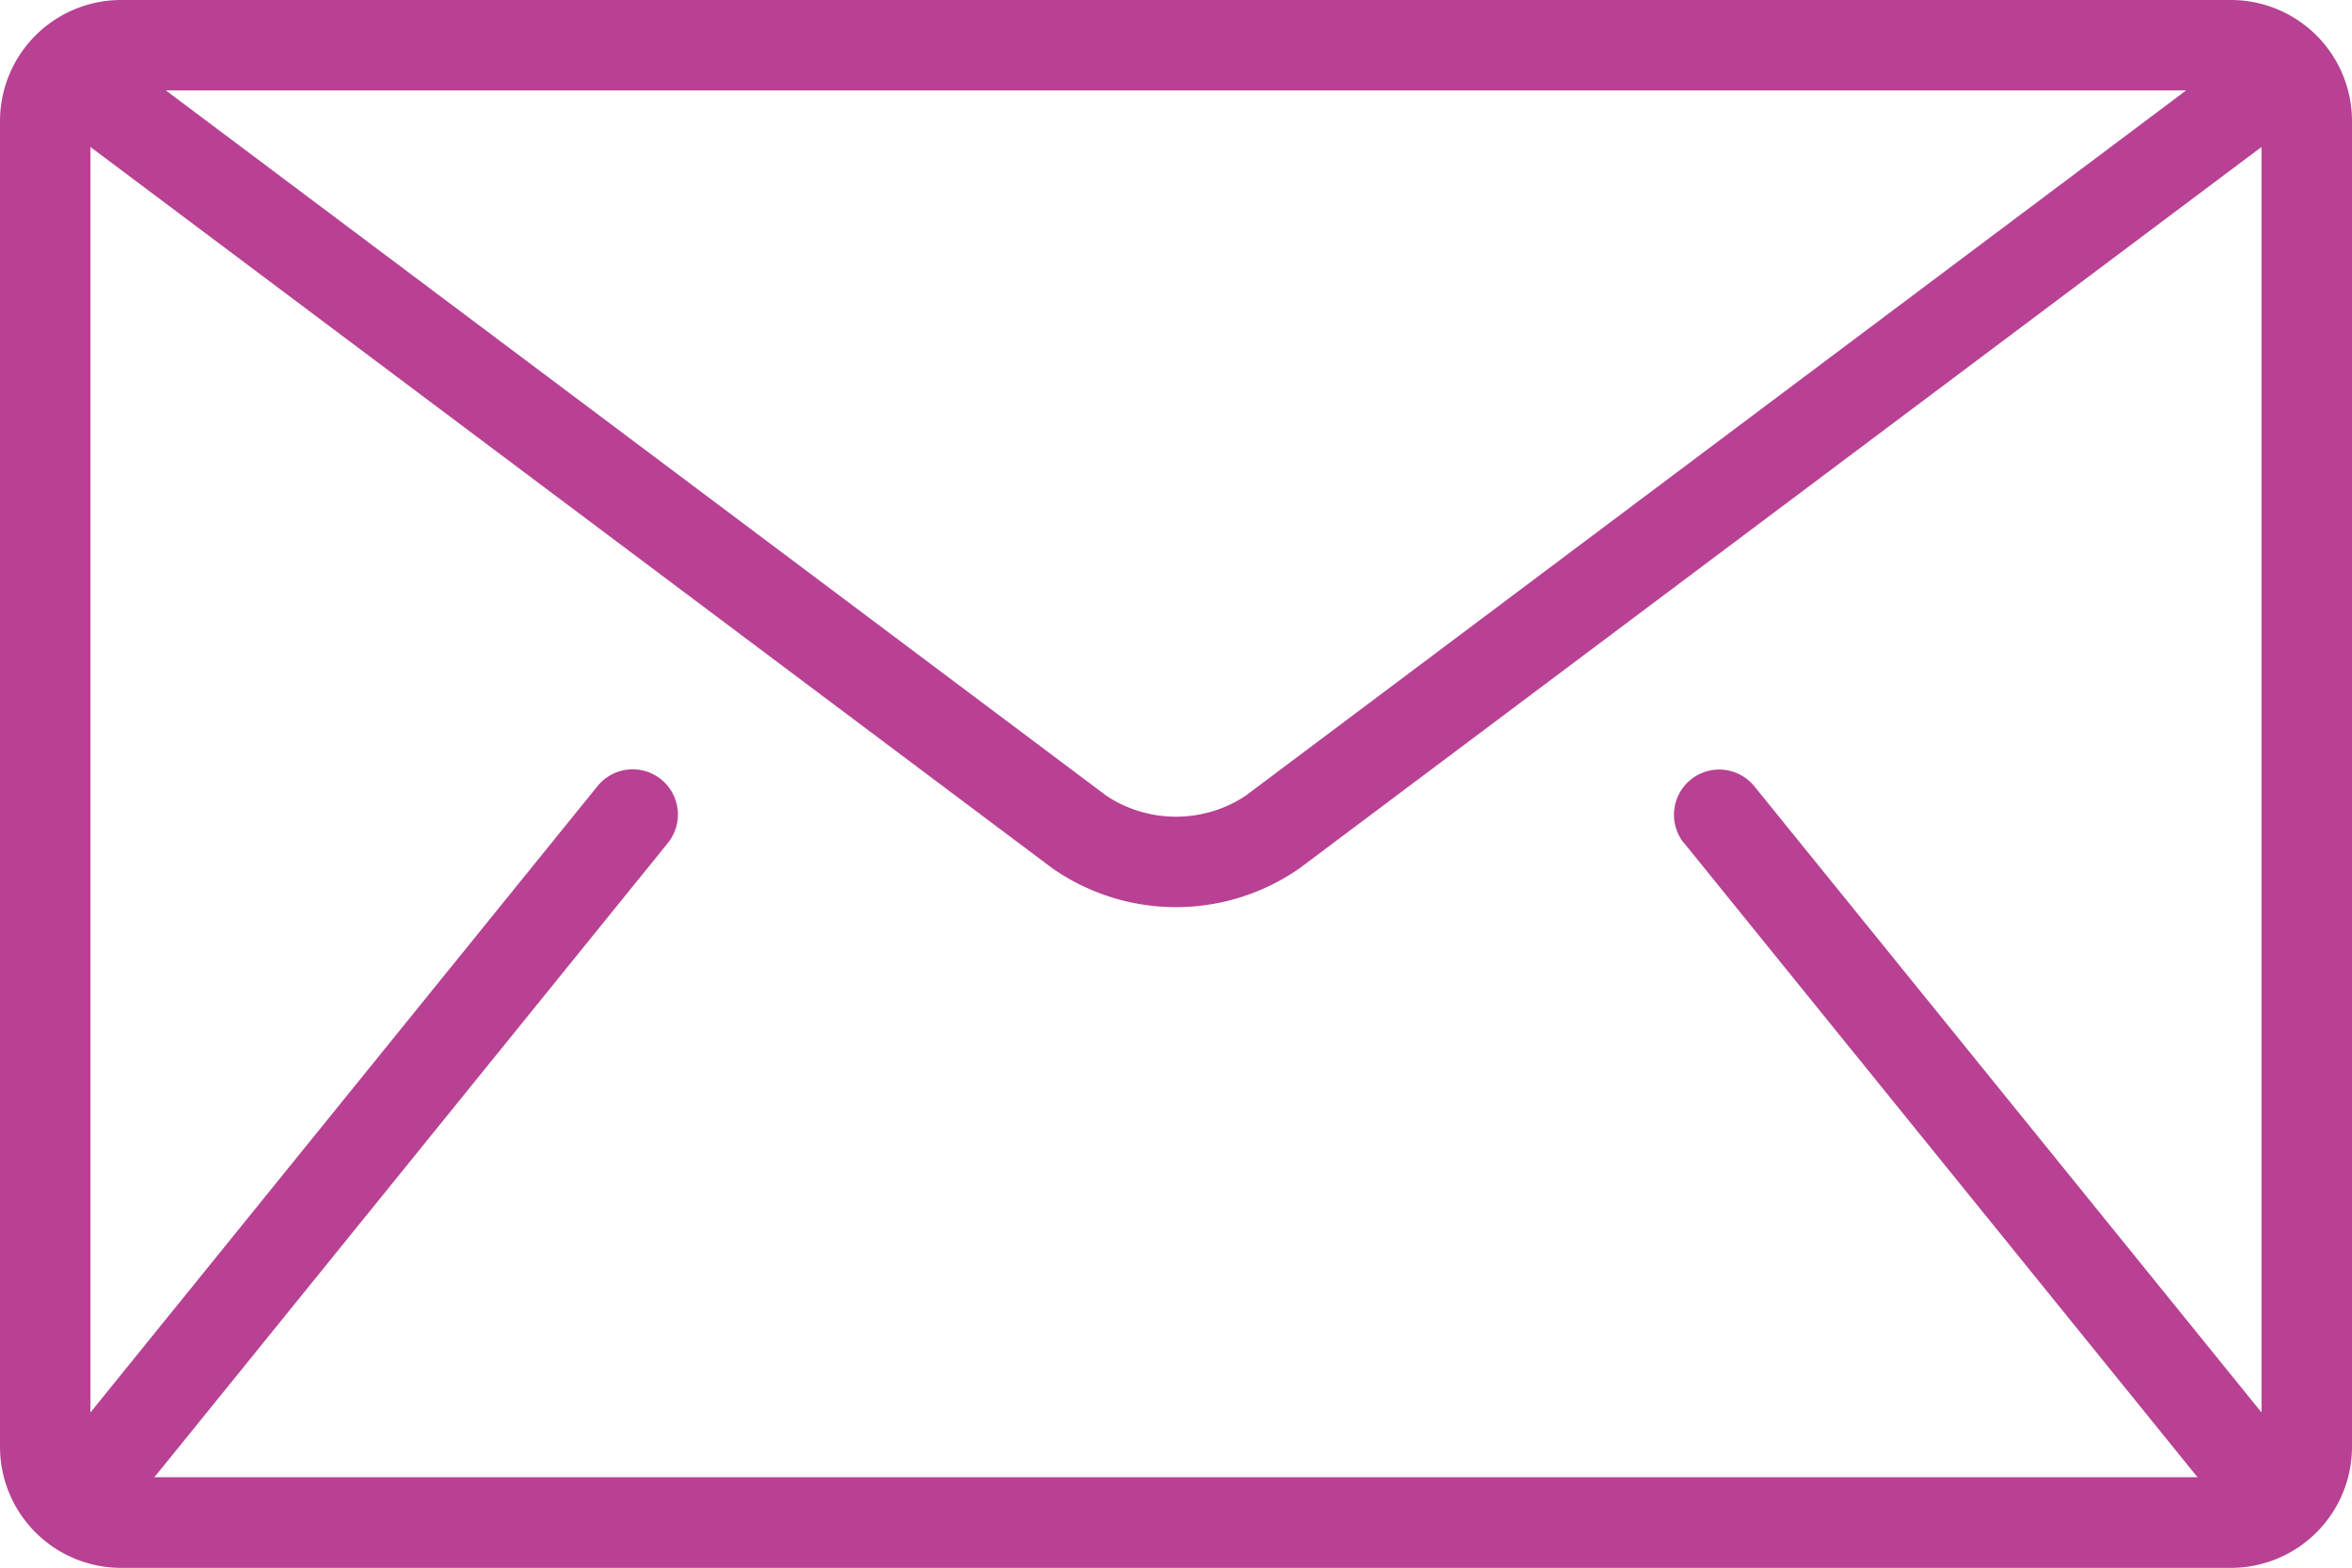 <svg xmlns="http://www.w3.org/2000/svg" width="50.478" height="33.652" viewBox="0 0 50.478 33.652">
  <g id="mail" transform="translate(-168 -97.333)">
    <g id="Group_50" data-name="Group 50" transform="translate(168 97.333)">
      <path id="Path_56" data-name="Path 56" d="M47.889,85.333H2.589A2.6,2.6,0,0,0,0,87.922V116.4a2.6,2.6,0,0,0,2.589,2.589h45.3a2.6,2.6,0,0,0,2.589-2.589V87.922A2.6,2.6,0,0,0,47.889,85.333Zm-.971,1.941-20.19,15.144a2.706,2.706,0,0,1-2.978,0L3.56,87.274ZM36.133,103.417l11,13.59c.011.014.025.024.036.036H3.307c.012-.013.025-.023.036-.036l11-13.59a.971.971,0,0,0-1.509-1.222L1.941,115.653V88.488l20.644,15.483a4.634,4.634,0,0,0,5.307,0L48.536,88.488v27.165L37.642,102.2a.971.971,0,0,0-1.509,1.222Z" transform="translate(0 -85.333)" fill="#b84193"/>
    </g>
  </g>
</svg>
